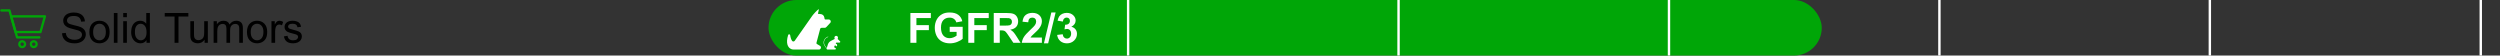<?xml version="1.0" encoding="UTF-8"?> <svg xmlns="http://www.w3.org/2000/svg" width="1080" height="24" viewBox="0 0 1080 24" fill="none"><rect x="0" y="0" width="1080" height="24" fill="#333333" stroke="none"/><path d="M17.482 13.845H6.728L4.803 7.062H19.404L17.482 13.845Z" stroke="#00A607" stroke-linecap="round" stroke-linejoin="round"></path><path d="M16.981 16.145H7.383L4.072 4.5H0.595" stroke="#00A607" stroke-linecap="round" stroke-linejoin="round"></path><path d="M9.583 20.332C10.273 20.332 10.833 19.772 10.833 19.082C10.833 18.392 10.273 17.832 9.583 17.832C8.893 17.832 8.333 18.392 8.333 19.082C8.333 19.772 8.893 20.332 9.583 20.332Z" stroke="#00A607" stroke-linecap="round" stroke-linejoin="round"></path><path d="M14.583 20.332C15.273 20.332 15.833 19.772 15.833 19.082C15.833 18.392 15.273 17.832 14.583 17.832C13.893 17.832 13.333 18.392 13.333 19.082C13.333 19.772 13.893 20.332 14.583 20.332Z" stroke="#00A607" stroke-linecap="round" stroke-linejoin="round"></path><path d="M26.809 14.36L28.417 14.22C28.493 14.864 28.669 15.395 28.944 15.81C29.226 16.221 29.659 16.555 30.245 16.812C30.831 17.064 31.49 17.19 32.223 17.19C32.873 17.19 33.447 17.094 33.945 16.9C34.443 16.707 34.812 16.443 35.053 16.109C35.299 15.77 35.422 15.4 35.422 15.002C35.422 14.598 35.305 14.246 35.07 13.947C34.836 13.643 34.449 13.388 33.91 13.183C33.565 13.048 32.8 12.84 31.616 12.559C30.433 12.271 29.604 12.002 29.129 11.75C28.514 11.428 28.054 11.029 27.749 10.555C27.45 10.074 27.301 9.538 27.301 8.946C27.301 8.296 27.485 7.689 27.855 7.127C28.224 6.559 28.763 6.128 29.472 5.835C30.181 5.542 30.969 5.396 31.836 5.396C32.791 5.396 33.632 5.551 34.358 5.861C35.091 6.166 35.653 6.617 36.046 7.215C36.438 7.812 36.649 8.489 36.679 9.245L35.044 9.368C34.956 8.554 34.657 7.938 34.148 7.522C33.644 7.106 32.897 6.898 31.906 6.898C30.875 6.898 30.122 7.089 29.648 7.47C29.179 7.845 28.944 8.299 28.944 8.832C28.944 9.295 29.111 9.676 29.445 9.975C29.773 10.273 30.629 10.581 32.012 10.898C33.4 11.208 34.352 11.48 34.868 11.715C35.618 12.06 36.172 12.5 36.529 13.033C36.887 13.56 37.065 14.17 37.065 14.861C37.065 15.547 36.869 16.194 36.477 16.804C36.084 17.407 35.519 17.879 34.78 18.219C34.048 18.553 33.222 18.72 32.302 18.72C31.136 18.72 30.157 18.55 29.366 18.21C28.581 17.87 27.963 17.36 27.512 16.681C27.066 15.995 26.832 15.222 26.809 14.36ZM38.603 13.833C38.603 12.104 39.084 10.824 40.045 9.992C40.848 9.301 41.826 8.955 42.98 8.955C44.264 8.955 45.312 9.377 46.127 10.221C46.941 11.059 47.349 12.219 47.349 13.701C47.349 14.902 47.167 15.849 46.804 16.54C46.446 17.226 45.922 17.759 45.23 18.14C44.545 18.52 43.795 18.711 42.98 18.711C41.674 18.711 40.616 18.292 39.808 17.454C39.005 16.616 38.603 15.409 38.603 13.833ZM40.23 13.833C40.23 15.028 40.49 15.925 41.012 16.523C41.533 17.114 42.19 17.41 42.98 17.41C43.766 17.41 44.419 17.111 44.94 16.514C45.462 15.916 45.723 15.005 45.723 13.78C45.723 12.626 45.459 11.753 44.932 11.161C44.41 10.563 43.76 10.265 42.98 10.265C42.19 10.265 41.533 10.56 41.012 11.152C40.49 11.744 40.23 12.638 40.23 13.833ZM49.177 18.5V5.615H50.759V18.5H49.177ZM53.228 7.435V5.615H54.81V7.435H53.228ZM53.228 18.5V9.166H54.81V18.5H53.228ZM63.283 18.5V17.322C62.691 18.248 61.821 18.711 60.673 18.711C59.929 18.711 59.243 18.506 58.616 18.096C57.995 17.686 57.512 17.114 57.166 16.382C56.826 15.644 56.656 14.797 56.656 13.842C56.656 12.91 56.812 12.066 57.122 11.31C57.433 10.549 57.898 9.966 58.52 9.562C59.141 9.157 59.835 8.955 60.602 8.955C61.165 8.955 61.666 9.075 62.105 9.315C62.545 9.55 62.902 9.857 63.178 10.238V5.615H64.751V18.5H63.283ZM58.282 13.842C58.282 15.037 58.534 15.931 59.038 16.523C59.542 17.114 60.137 17.41 60.822 17.41C61.514 17.41 62.1 17.129 62.58 16.566C63.066 15.998 63.31 15.134 63.31 13.974C63.31 12.696 63.063 11.759 62.571 11.161C62.079 10.563 61.473 10.265 60.752 10.265C60.049 10.265 59.46 10.552 58.985 11.126C58.517 11.7 58.282 12.605 58.282 13.842ZM75.403 18.5V7.136H71.158V5.615H81.371V7.136H77.108V18.5H75.403ZM88.376 18.5V17.129C87.649 18.184 86.662 18.711 85.414 18.711C84.863 18.711 84.348 18.605 83.867 18.395C83.393 18.184 83.038 17.92 82.804 17.604C82.575 17.281 82.414 16.889 82.32 16.426C82.256 16.115 82.224 15.623 82.224 14.949V9.166H83.806V14.343C83.806 15.169 83.838 15.726 83.902 16.013C84.002 16.429 84.213 16.757 84.535 16.997C84.857 17.231 85.256 17.349 85.731 17.349C86.205 17.349 86.65 17.229 87.066 16.988C87.482 16.742 87.775 16.411 87.945 15.995C88.121 15.573 88.209 14.964 88.209 14.167V9.166H89.791V18.5H88.376ZM92.278 18.5V9.166H93.693V10.476C93.986 10.019 94.376 9.652 94.862 9.377C95.349 9.096 95.902 8.955 96.523 8.955C97.215 8.955 97.78 9.099 98.22 9.386C98.665 9.673 98.978 10.074 99.16 10.59C99.898 9.5 100.859 8.955 102.043 8.955C102.969 8.955 103.681 9.213 104.179 9.729C104.677 10.238 104.926 11.026 104.926 12.093V18.5H103.353V12.62C103.353 11.987 103.3 11.533 103.194 11.258C103.095 10.977 102.91 10.751 102.641 10.581C102.371 10.411 102.055 10.326 101.691 10.326C101.035 10.326 100.49 10.546 100.057 10.985C99.623 11.419 99.406 12.116 99.406 13.077V18.5H97.824V12.435C97.824 11.732 97.695 11.205 97.438 10.854C97.18 10.502 96.758 10.326 96.172 10.326C95.727 10.326 95.314 10.443 94.933 10.678C94.558 10.912 94.285 11.255 94.115 11.706C93.945 12.157 93.86 12.808 93.86 13.657V18.5H92.278ZM106.684 13.833C106.684 12.104 107.164 10.824 108.125 9.992C108.928 9.301 109.906 8.955 111.061 8.955C112.344 8.955 113.393 9.377 114.207 10.221C115.021 11.059 115.429 12.219 115.429 13.701C115.429 14.902 115.247 15.849 114.884 16.54C114.526 17.226 114.002 17.759 113.311 18.14C112.625 18.52 111.875 18.711 111.061 18.711C109.754 18.711 108.696 18.292 107.888 17.454C107.085 16.616 106.684 15.409 106.684 13.833ZM108.31 13.833C108.31 15.028 108.57 15.925 109.092 16.523C109.613 17.114 110.27 17.41 111.061 17.41C111.846 17.41 112.499 17.111 113.021 16.514C113.542 15.916 113.803 15.005 113.803 13.78C113.803 12.626 113.539 11.753 113.012 11.161C112.49 10.563 111.84 10.265 111.061 10.265C110.27 10.265 109.613 10.56 109.092 11.152C108.57 11.744 108.31 12.638 108.31 13.833ZM117.274 18.5V9.166H118.698V10.581C119.062 9.919 119.396 9.482 119.7 9.271C120.011 9.061 120.351 8.955 120.72 8.955C121.253 8.955 121.795 9.125 122.346 9.465L121.801 10.933C121.414 10.704 121.027 10.59 120.641 10.59C120.295 10.59 119.984 10.695 119.709 10.906C119.434 11.111 119.237 11.398 119.12 11.768C118.944 12.33 118.856 12.945 118.856 13.613V18.5H117.274ZM122.653 15.714L124.218 15.468C124.306 16.095 124.549 16.575 124.947 16.909C125.352 17.243 125.914 17.41 126.635 17.41C127.361 17.41 127.9 17.264 128.252 16.971C128.604 16.672 128.779 16.323 128.779 15.925C128.779 15.567 128.624 15.286 128.313 15.081C128.097 14.94 127.558 14.762 126.696 14.545C125.536 14.252 124.73 14 124.279 13.789C123.834 13.572 123.494 13.276 123.26 12.901C123.031 12.521 122.917 12.102 122.917 11.645C122.917 11.229 123.011 10.845 123.198 10.493C123.392 10.136 123.652 9.84 123.98 9.605C124.227 9.424 124.561 9.271 124.982 9.148C125.41 9.02 125.867 8.955 126.354 8.955C127.086 8.955 127.728 9.061 128.278 9.271C128.835 9.482 129.245 9.77 129.509 10.133C129.772 10.49 129.954 10.971 130.054 11.574L128.507 11.785C128.437 11.305 128.231 10.93 127.892 10.66C127.558 10.391 127.083 10.256 126.468 10.256C125.741 10.256 125.223 10.376 124.912 10.616C124.602 10.856 124.446 11.138 124.446 11.46C124.446 11.665 124.511 11.85 124.64 12.014C124.769 12.184 124.971 12.324 125.246 12.435C125.404 12.494 125.87 12.629 126.644 12.84C127.763 13.139 128.542 13.385 128.981 13.578C129.427 13.766 129.775 14.041 130.027 14.404C130.279 14.768 130.405 15.219 130.405 15.758C130.405 16.285 130.25 16.783 129.939 17.252C129.635 17.715 129.192 18.075 128.612 18.333C128.032 18.585 127.376 18.711 126.644 18.711C125.431 18.711 124.505 18.459 123.866 17.955C123.233 17.451 122.829 16.704 122.653 15.714Z" fill="black"></path><rect x="332" width="455" height="24" rx="12" fill="#00A607"></rect><path d="M357.997 8.405H356.518C356.38 8.405 356.262 8.309 356.236 8.174L356.1 7.482C355.954 6.704 355.298 6.128 354.506 6.082H354.501C354.469 6.08 353.376 5.969 353.343 5.969L353.781 4C353.216 4 351.222 6.354 350.899 6.817L348.554 10.16L348.543 10.175L343.317 17.625C343.188 17.811 342.974 17.923 342.746 17.927C342.521 17.932 342.326 17.835 342.197 17.663C341.808 17.144 341.526 16.309 341.353 15.178C341.316 14.968 341.149 14.819 340.937 14.806C340.721 14.793 340.541 14.92 340.48 15.121C339.338 18.802 340.491 20.325 341.278 20.902C341.628 21.16 342.035 21.327 342.429 21.372C342.532 21.381 342.632 21.388 342.74 21.388H347.736C347.736 21.388 347.738 21.388 347.74 21.388C347.742 21.388 347.744 21.388 347.747 21.388H353.981C354.04 21.388 354.092 21.366 354.132 21.329C354.372 21.235 354.558 21.036 354.633 20.767C354.738 20.39 354.589 20.014 354.254 19.811L352.878 18.982C352.697 18.872 352.629 18.643 352.719 18.452C352.725 18.441 352.73 18.428 352.732 18.415L354.342 12.365C354.464 12.148 354.694 12.017 354.943 12.017H356.291C356.575 12.017 356.835 11.888 357.006 11.66L358.697 9.849C358.697 9.849 358.708 9.836 358.714 9.829C358.916 9.556 358.944 9.197 358.791 8.895C358.638 8.594 358.334 8.405 357.995 8.405H357.997Z" fill="white"></path><path d="M361.88 16.721C361.857 16.781 361.871 16.849 361.918 16.894L361.921 16.895L362.898 17.828C362.997 17.922 363.026 18.059 362.976 18.185C362.925 18.312 362.809 18.39 362.673 18.39H361.34C361.28 18.39 361.224 18.426 361.198 18.481L361.038 18.818L361.464 19.058C361.564 19.114 361.627 19.221 361.627 19.337V19.716C361.627 19.825 361.566 19.923 361.469 19.972C361.429 19.992 361.385 20.002 361.341 20.002C361.28 20.002 361.221 19.983 361.171 19.945L361.037 19.847C360.965 19.793 360.922 19.708 360.922 19.617V19.549L360.674 19.588L360.358 20.257C360.322 20.331 360.349 20.418 360.419 20.46L360.949 20.78C361.078 20.858 361.135 21.002 361.095 21.147C361.054 21.29 360.928 21.386 360.779 21.386H357.425C357.32 21.386 357.225 21.338 357.163 21.255C357.109 21.184 357.09 21.096 357.104 21.01L356.274 19.841C355.778 19.143 355.662 18.248 355.961 17.447C356.191 16.832 356.641 16.333 357.228 16.04L357.7 15.805C357.741 15.784 357.792 15.802 357.813 15.843C357.834 15.884 357.817 15.935 357.775 15.956L357.303 16.191C356.754 16.464 356.334 16.931 356.119 17.506C355.839 18.255 355.949 19.091 356.411 19.743L357.16 20.8L357.623 19.273C357.834 18.577 358.326 17.989 358.975 17.657L360.508 16.878C360.546 16.859 360.575 16.826 360.587 16.786C360.6 16.745 360.596 16.702 360.576 16.665L360.552 16.619C360.374 16.283 360.471 15.862 360.776 15.637C360.779 15.636 360.78 15.634 360.782 15.633C361.121 15.387 361.587 15.453 361.844 15.783C361.95 15.92 362.006 16.083 362.006 16.257C362.006 16.357 361.987 16.453 361.951 16.544L361.88 16.721Z" fill="white"></path><path d="M393.29 18.5V5.615H402.123V7.795H395.892V10.845H401.271V13.024H395.892V18.5H393.29ZM410.271 13.763V11.592H415.878V16.725C415.333 17.252 414.542 17.718 413.505 18.122C412.474 18.52 411.428 18.72 410.367 18.72C409.02 18.72 407.845 18.439 406.843 17.876C405.841 17.308 405.088 16.499 404.584 15.45C404.08 14.396 403.828 13.25 403.828 12.014C403.828 10.672 404.109 9.479 404.672 8.437C405.234 7.394 406.058 6.594 407.142 6.037C407.968 5.609 408.996 5.396 410.227 5.396C411.826 5.396 413.074 5.732 413.971 6.406C414.873 7.074 415.453 8 415.711 9.184L413.127 9.667C412.945 9.034 412.603 8.536 412.099 8.173C411.601 7.804 410.977 7.619 410.227 7.619C409.09 7.619 408.185 7.979 407.511 8.7C406.843 9.421 406.509 10.49 406.509 11.908C406.509 13.438 406.849 14.586 407.528 15.354C408.208 16.115 409.099 16.496 410.2 16.496C410.745 16.496 411.29 16.391 411.835 16.18C412.386 15.963 412.857 15.702 413.25 15.398V13.763H410.271ZM418.304 18.5V5.615H427.137V7.795H420.905V10.845H426.284V13.024H420.905V18.5H418.304ZM429.299 18.5V5.615H434.774C436.151 5.615 437.15 5.732 437.771 5.967C438.398 6.195 438.899 6.605 439.274 7.197C439.649 7.789 439.837 8.466 439.837 9.228C439.837 10.194 439.553 10.994 438.984 11.627C438.416 12.254 437.566 12.649 436.436 12.813C436.998 13.142 437.461 13.502 437.824 13.895C438.193 14.287 438.688 14.984 439.31 15.986L440.883 18.5H437.771L435.891 15.696C435.223 14.694 434.766 14.065 434.52 13.807C434.273 13.543 434.013 13.364 433.737 13.271C433.462 13.171 433.025 13.121 432.428 13.121H431.9V18.5H429.299ZM431.9 11.065H433.825C435.073 11.065 435.853 11.012 436.163 10.906C436.474 10.801 436.717 10.619 436.893 10.361C437.068 10.104 437.156 9.781 437.156 9.395C437.156 8.961 437.039 8.612 436.805 8.349C436.576 8.079 436.251 7.909 435.829 7.839C435.618 7.81 434.985 7.795 433.931 7.795H431.9V11.065ZM450.094 16.206V18.5H441.437C441.53 17.633 441.812 16.812 442.28 16.039C442.749 15.26 443.675 14.229 445.058 12.945C446.171 11.908 446.854 11.205 447.105 10.836C447.445 10.326 447.615 9.822 447.615 9.324C447.615 8.773 447.466 8.352 447.167 8.059C446.874 7.76 446.467 7.61 445.945 7.61C445.43 7.61 445.02 7.766 444.715 8.076C444.41 8.387 444.234 8.902 444.188 9.623L441.727 9.377C441.873 8.018 442.333 7.042 443.106 6.45C443.88 5.858 444.847 5.562 446.007 5.562C447.278 5.562 448.277 5.905 449.004 6.591C449.73 7.276 450.094 8.129 450.094 9.148C450.094 9.729 449.988 10.282 449.777 10.81C449.572 11.331 449.244 11.879 448.793 12.453C448.494 12.834 447.955 13.382 447.176 14.097C446.396 14.812 445.901 15.286 445.69 15.521C445.485 15.755 445.318 15.983 445.189 16.206H450.094ZM450.981 18.72L454.172 5.396H456.026L452.801 18.72H450.981ZM456.694 15.081L459.085 14.791C459.161 15.4 459.366 15.866 459.7 16.189C460.034 16.511 460.438 16.672 460.913 16.672C461.423 16.672 461.851 16.479 462.196 16.092C462.548 15.705 462.724 15.184 462.724 14.527C462.724 13.906 462.557 13.414 462.223 13.051C461.889 12.688 461.481 12.506 461.001 12.506C460.685 12.506 460.307 12.567 459.867 12.69L460.14 10.678C460.808 10.695 461.317 10.552 461.669 10.247C462.021 9.937 462.196 9.526 462.196 9.017C462.196 8.583 462.067 8.237 461.81 7.979C461.552 7.722 461.209 7.593 460.781 7.593C460.359 7.593 459.999 7.739 459.7 8.032C459.401 8.325 459.22 8.753 459.155 9.315L456.879 8.929C457.037 8.149 457.274 7.528 457.591 7.065C457.913 6.597 458.358 6.23 458.927 5.967C459.501 5.697 460.143 5.562 460.852 5.562C462.064 5.562 463.037 5.949 463.77 6.723C464.373 7.355 464.675 8.07 464.675 8.867C464.675 9.998 464.057 10.9 462.82 11.574C463.559 11.732 464.147 12.087 464.587 12.638C465.032 13.188 465.255 13.854 465.255 14.633C465.255 15.764 464.842 16.727 464.016 17.524C463.189 18.321 462.161 18.72 460.931 18.72C459.765 18.72 458.798 18.386 458.03 17.718C457.263 17.044 456.817 16.165 456.694 15.081Z" fill="white"></path><rect x="370" width="1.043" height="24" fill="white"></rect><rect x="486.827" width="1.043" height="24" fill="white"></rect><rect x="603.652" width="1.043" height="24" fill="white"></rect><rect x="720.479" width="1.043" height="24" fill="white"></rect><rect x="837.304" width="1.043" height="24" fill="white"></rect><rect x="954.131" width="1.043" height="24" fill="white"></rect><rect x="1071.17" width="1.043" height="24" fill="white"></rect></svg> 